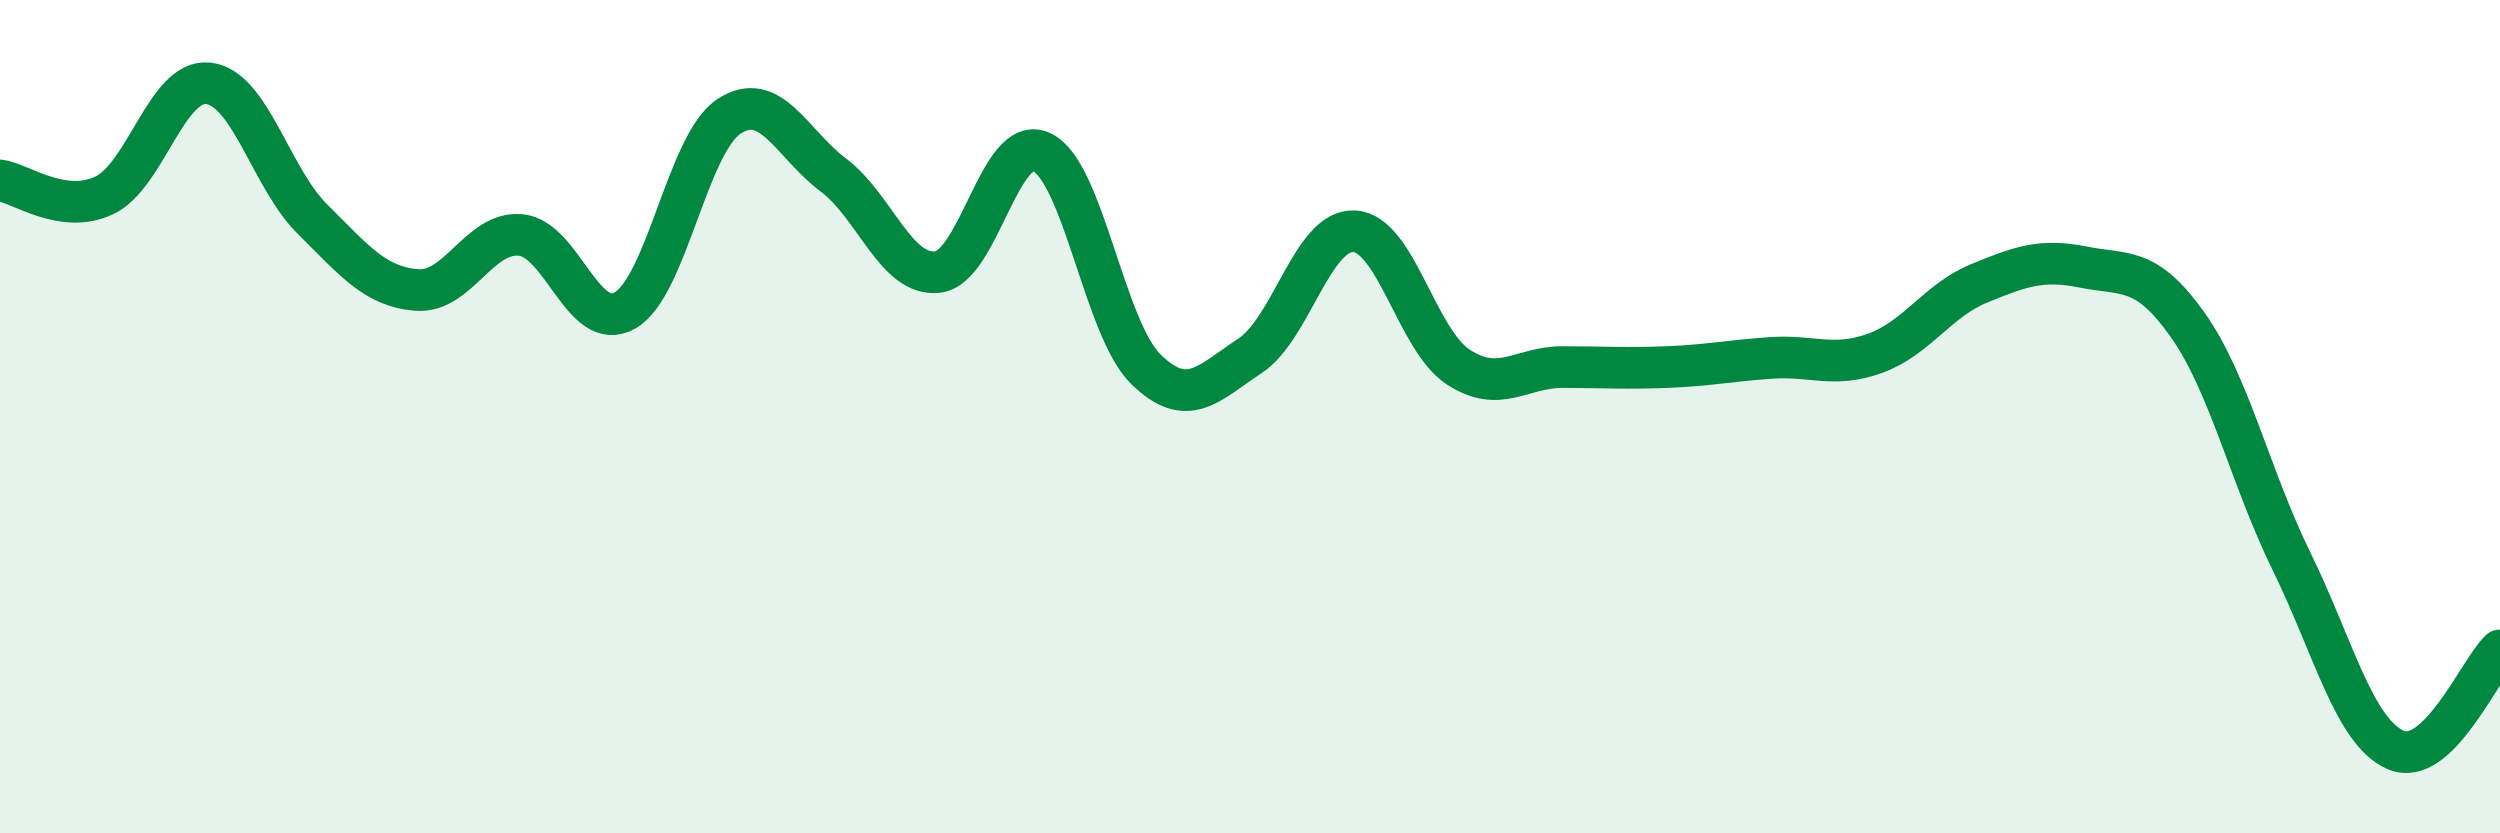 
    <svg width="60" height="20" viewBox="0 0 60 20" xmlns="http://www.w3.org/2000/svg">
      <path
        d="M 0,4.33 C 0.5,4.4 1.5,5.16 2.5,4.69 C 3.5,4.22 4,1.89 5,2 C 6,2.11 6.5,4.27 7.5,5.26 C 8.5,6.25 9,6.88 10,6.96 C 11,7.04 11.5,5.54 12.5,5.64 C 13.5,5.74 14,8.02 15,7.45 C 16,6.88 16.5,3.44 17.5,2.79 C 18.5,2.14 19,3.45 20,4.2 C 21,4.95 21.5,6.64 22.5,6.53 C 23.5,6.42 24,3.18 25,3.65 C 26,4.12 26.5,7.88 27.5,8.86 C 28.5,9.84 29,9.2 30,8.54 C 31,7.88 31.5,5.5 32.5,5.55 C 33.5,5.6 34,8.16 35,8.81 C 36,9.46 36.5,8.81 37.5,8.81 C 38.5,8.81 39,8.85 40,8.81 C 41,8.77 41.5,8.66 42.5,8.59 C 43.5,8.52 44,8.84 45,8.48 C 46,8.12 46.5,7.21 47.5,6.8 C 48.5,6.39 49,6.21 50,6.41 C 51,6.61 51.5,6.38 52.5,7.79 C 53.5,9.2 54,11.44 55,13.48 C 56,15.52 56.5,17.57 57.5,18 C 58.5,18.43 59.5,16.09 60,15.61L60 20L0 20Z"
        fill="#008740"
        opacity="0.1"
        stroke-linecap="round"
        stroke-linejoin="round"
      />
      <path
        d="M 0,4.33 C 0.5,4.4 1.5,5.16 2.5,4.69 C 3.5,4.22 4,1.89 5,2 C 6,2.11 6.5,4.27 7.5,5.26 C 8.5,6.25 9,6.88 10,6.96 C 11,7.04 11.5,5.54 12.5,5.64 C 13.5,5.74 14,8.02 15,7.45 C 16,6.88 16.5,3.44 17.5,2.79 C 18.5,2.14 19,3.45 20,4.2 C 21,4.95 21.5,6.64 22.5,6.53 C 23.5,6.42 24,3.18 25,3.65 C 26,4.12 26.5,7.88 27.5,8.86 C 28.5,9.84 29,9.2 30,8.54 C 31,7.88 31.5,5.5 32.5,5.55 C 33.5,5.6 34,8.16 35,8.81 C 36,9.46 36.5,8.81 37.5,8.81 C 38.5,8.81 39,8.85 40,8.81 C 41,8.77 41.5,8.66 42.5,8.59 C 43.5,8.52 44,8.84 45,8.48 C 46,8.12 46.5,7.21 47.5,6.8 C 48.5,6.39 49,6.21 50,6.41 C 51,6.61 51.5,6.38 52.5,7.79 C 53.5,9.2 54,11.44 55,13.48 C 56,15.52 56.5,17.57 57.5,18 C 58.5,18.43 59.5,16.09 60,15.61"
        stroke="#008740"
        stroke-width="1"
        fill="none"
        stroke-linecap="round"
        stroke-linejoin="round"
      />
    </svg>
  